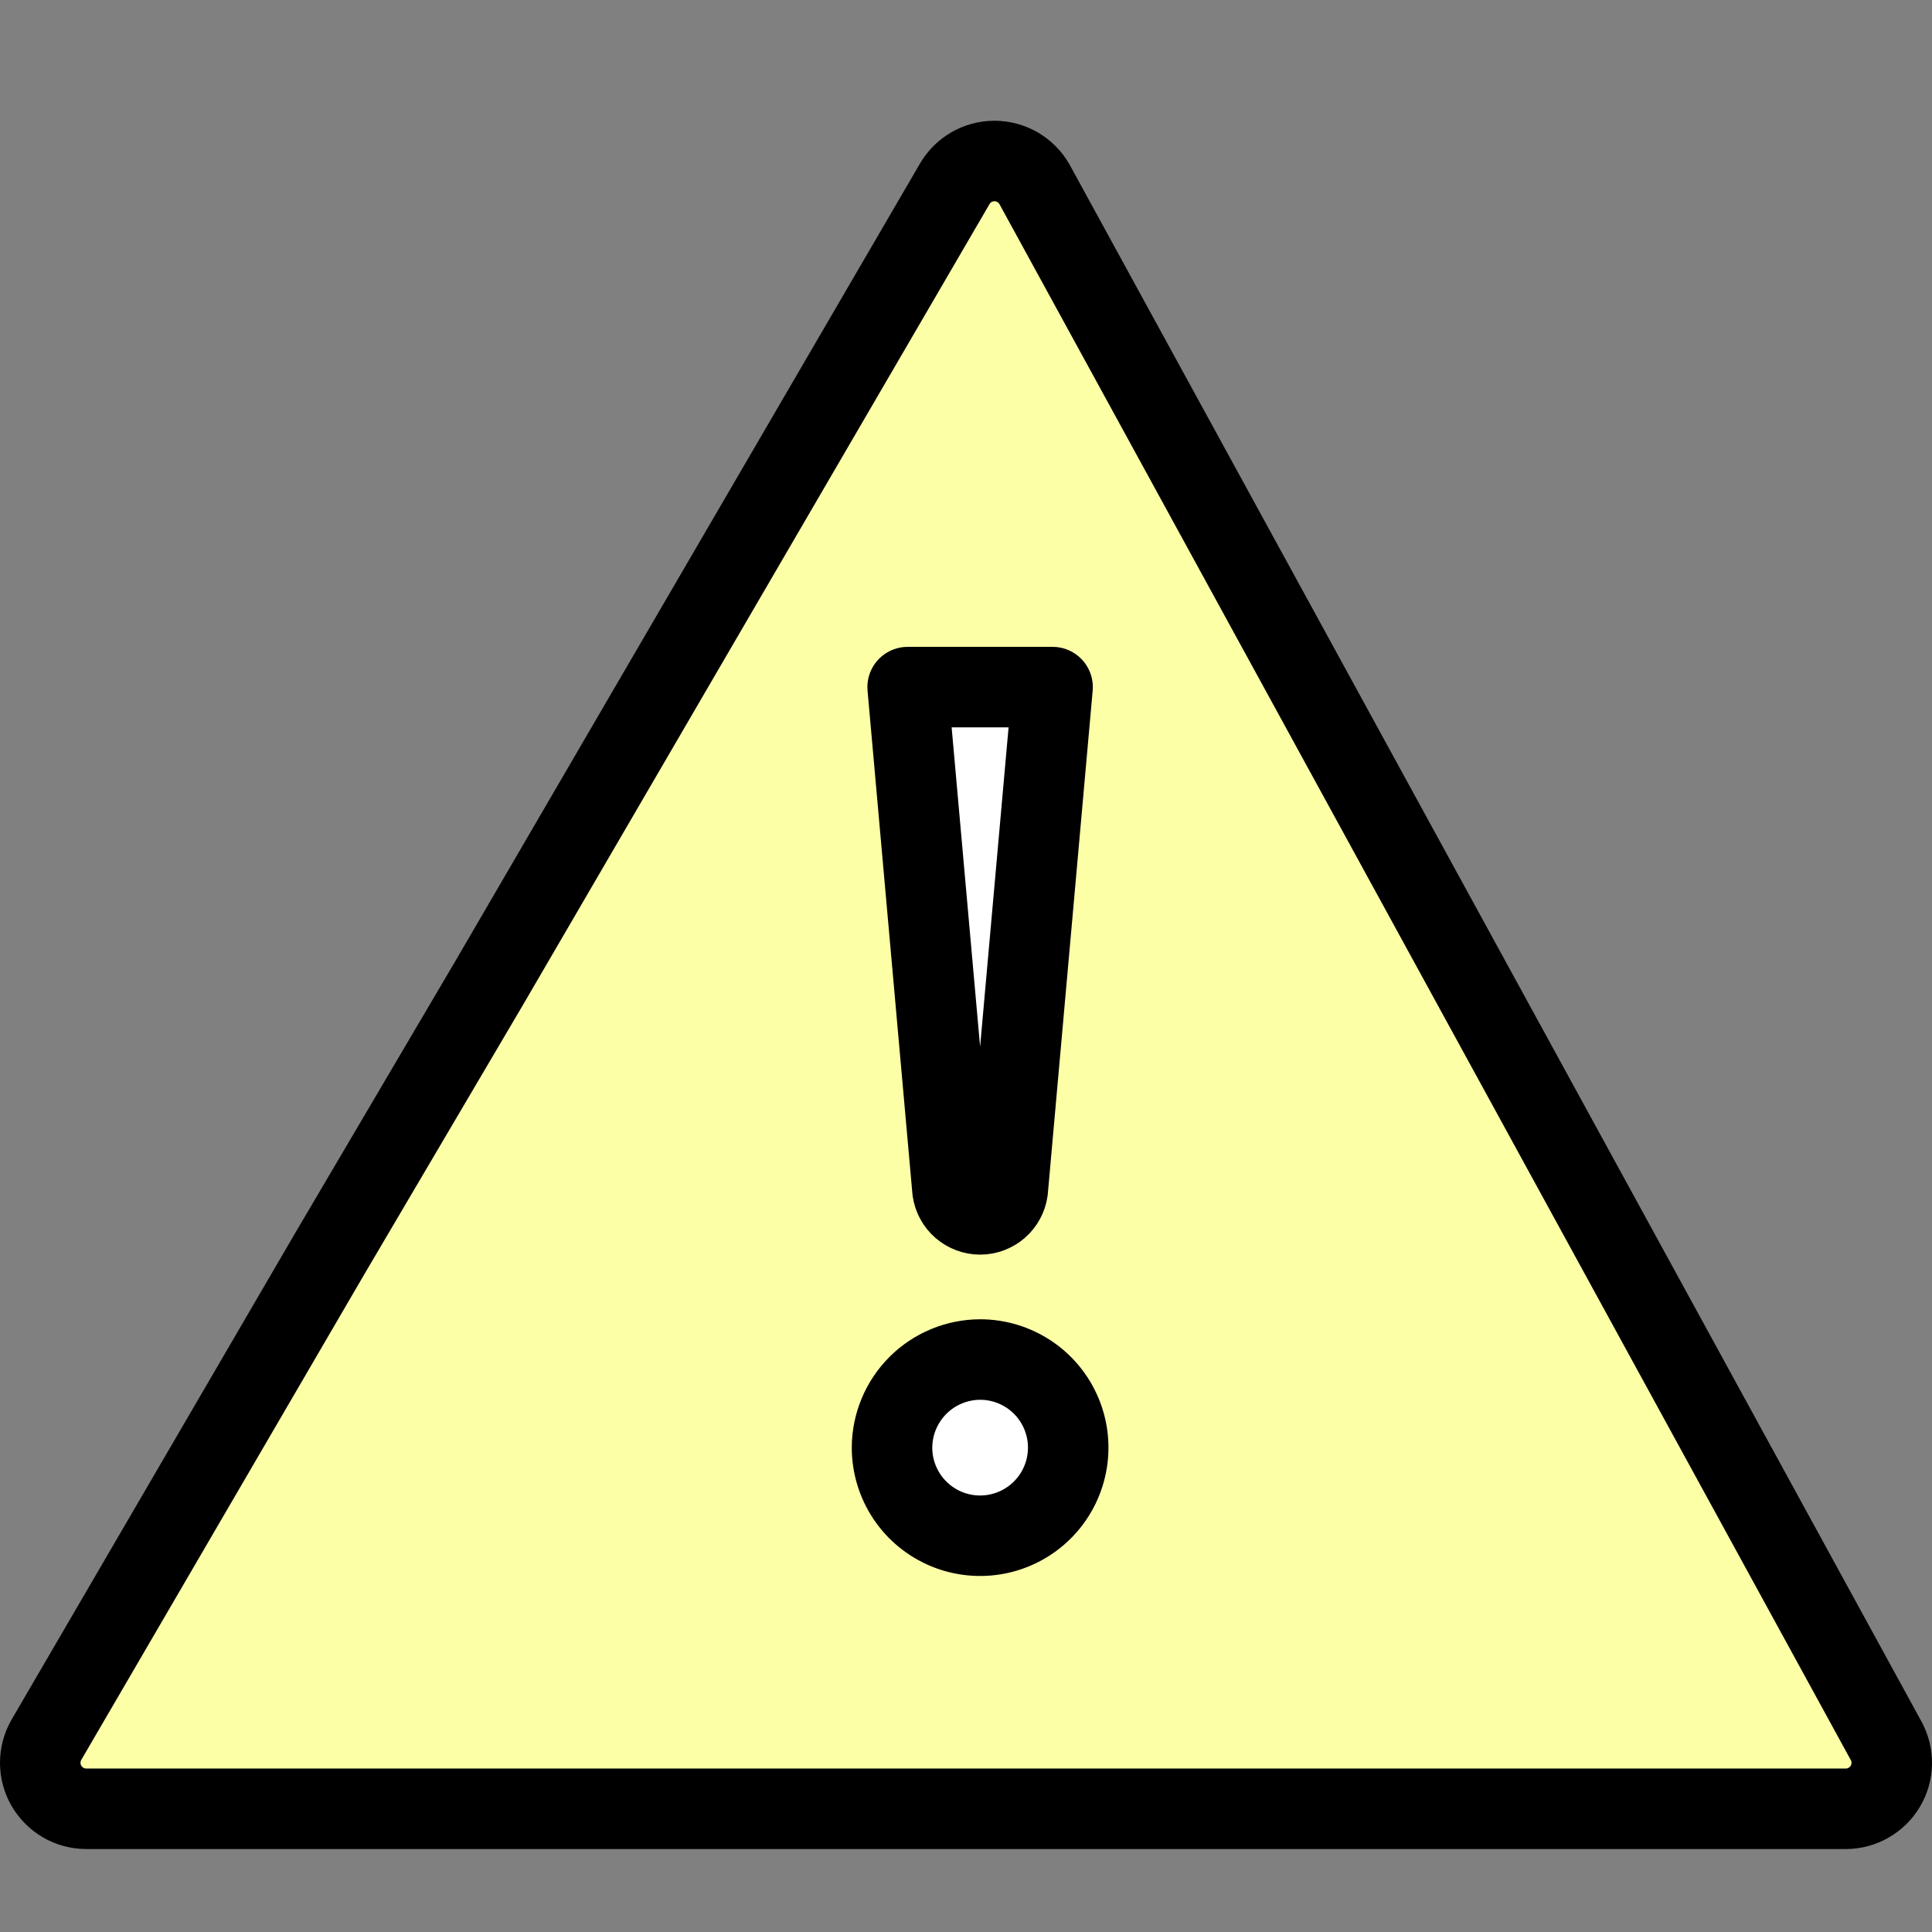 <svg width="48" height="48" viewBox="0 0 48 48" fill="none" xmlns="http://www.w3.org/2000/svg">
<rect x="0" y="0" width="48" height="48" fill="#808080" stroke="none"/>
<path d="M45.867 44.939H2.135C1.935 44.937 1.739 44.884 1.567 44.783C1.395 44.682 1.252 44.538 1.152 44.365C1.053 44.193 1 43.996 1 43.797C1 43.597 1.052 43.401 1.151 43.228L8.188 31.155L12.157 24.416L23.717 4.573C23.817 4.399 23.961 4.254 24.135 4.153C24.309 4.053 24.506 4 24.707 4C24.908 4 25.105 4.053 25.279 4.153C25.453 4.254 25.598 4.399 25.698 4.573L46.864 43.256C46.957 43.429 47.004 43.623 47 43.82C46.996 44.017 46.941 44.209 46.84 44.379C46.74 44.548 46.598 44.688 46.427 44.786C46.257 44.885 46.064 44.937 45.867 44.939Z" fill="#FDFFA7" stroke="black" stroke-width="2" stroke-miterlimit="10"/>
<path d="M24.351 33.777C24.784 33.777 25.207 33.906 25.567 34.146C25.927 34.387 26.207 34.728 26.373 35.129C26.538 35.528 26.582 35.968 26.497 36.393C26.413 36.818 26.204 37.208 25.898 37.514C25.592 37.82 25.202 38.028 24.778 38.113C24.353 38.197 23.913 38.154 23.513 37.988C23.113 37.822 22.771 37.542 22.531 37.182C22.291 36.822 22.162 36.399 22.162 35.966C22.164 35.386 22.395 34.831 22.805 34.42C23.215 34.01 23.771 33.779 24.351 33.777Z" fill="white" stroke="black" stroke-width="2" stroke-miterlimit="10"/>
<path d="M23.665 29.576L22.55 17.071H26.151L25.036 29.576C25.013 29.741 24.93 29.892 24.805 30.001C24.679 30.11 24.517 30.171 24.351 30.171C24.184 30.171 24.023 30.11 23.897 30.001C23.771 29.892 23.689 29.741 23.665 29.576Z" fill="white" stroke="black" stroke-width="2" stroke-linejoin="round"/>
</svg>
